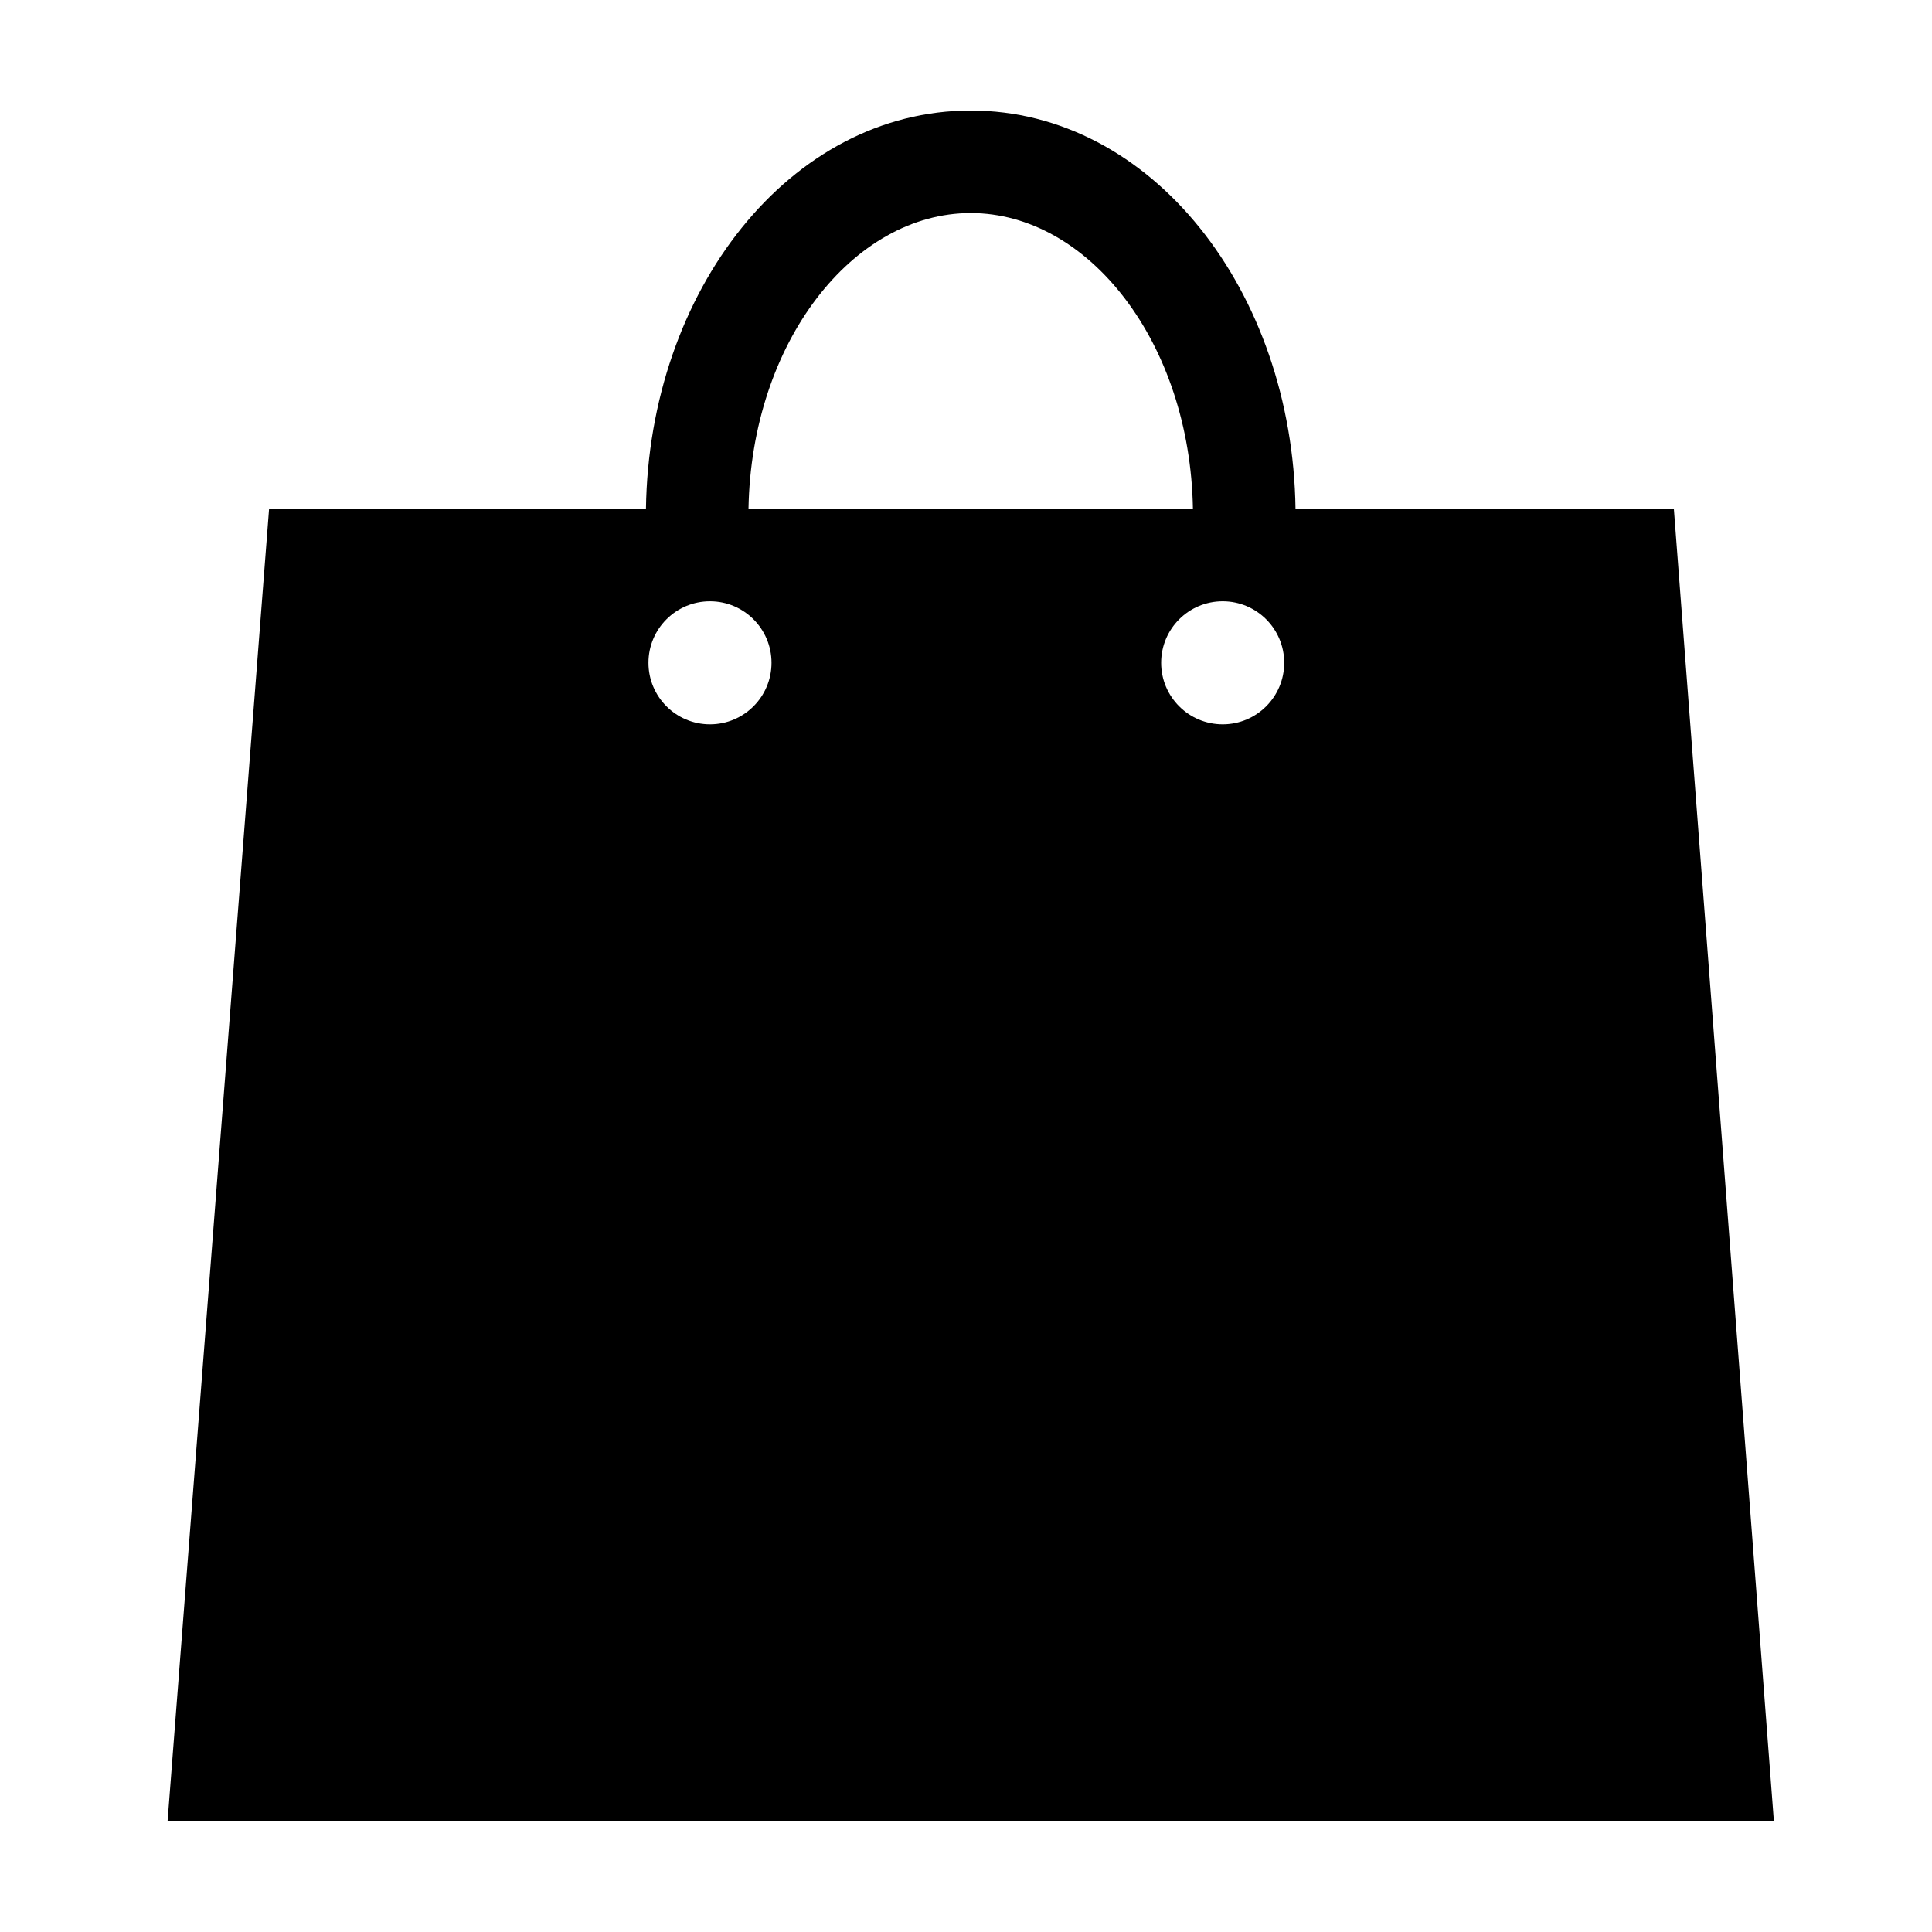 <?xml version="1.0" encoding="UTF-8"?>
<!-- The Best Svg Icon site in the world: iconSvg.co, Visit us! https://iconsvg.co -->
<svg fill="#000000" width="800px" height="800px" version="1.1" viewBox="144 144 512 512" xmlns="http://www.w3.org/2000/svg">
 <path d="m315.18 278.89h-99.875l-26.902 347.82h425.7l-26.508-347.82h-100.27c-0.793-57.863-38.164-105.6-86.07-105.6s-85.277 47.738-86.07 105.6zm27.18 0h117.78c-0.742-44.109-27.676-78.43-58.891-78.43s-58.148 34.32-58.891 78.43zm-10.207 57.066c9.008 0 16.305-7.301 16.305-16.305 0-9.008-7.297-16.305-16.305-16.305-9.004 0-16.305 7.297-16.305 16.305 0 9.004 7.301 16.305 16.305 16.305zm135.87 0c9.004 0 16.305-7.301 16.305-16.305 0-9.008-7.301-16.305-16.305-16.305-9.004 0-16.305 7.297-16.305 16.305 0 9.004 7.301 16.305 16.305 16.305z" fill-rule="evenodd"/>
</svg>